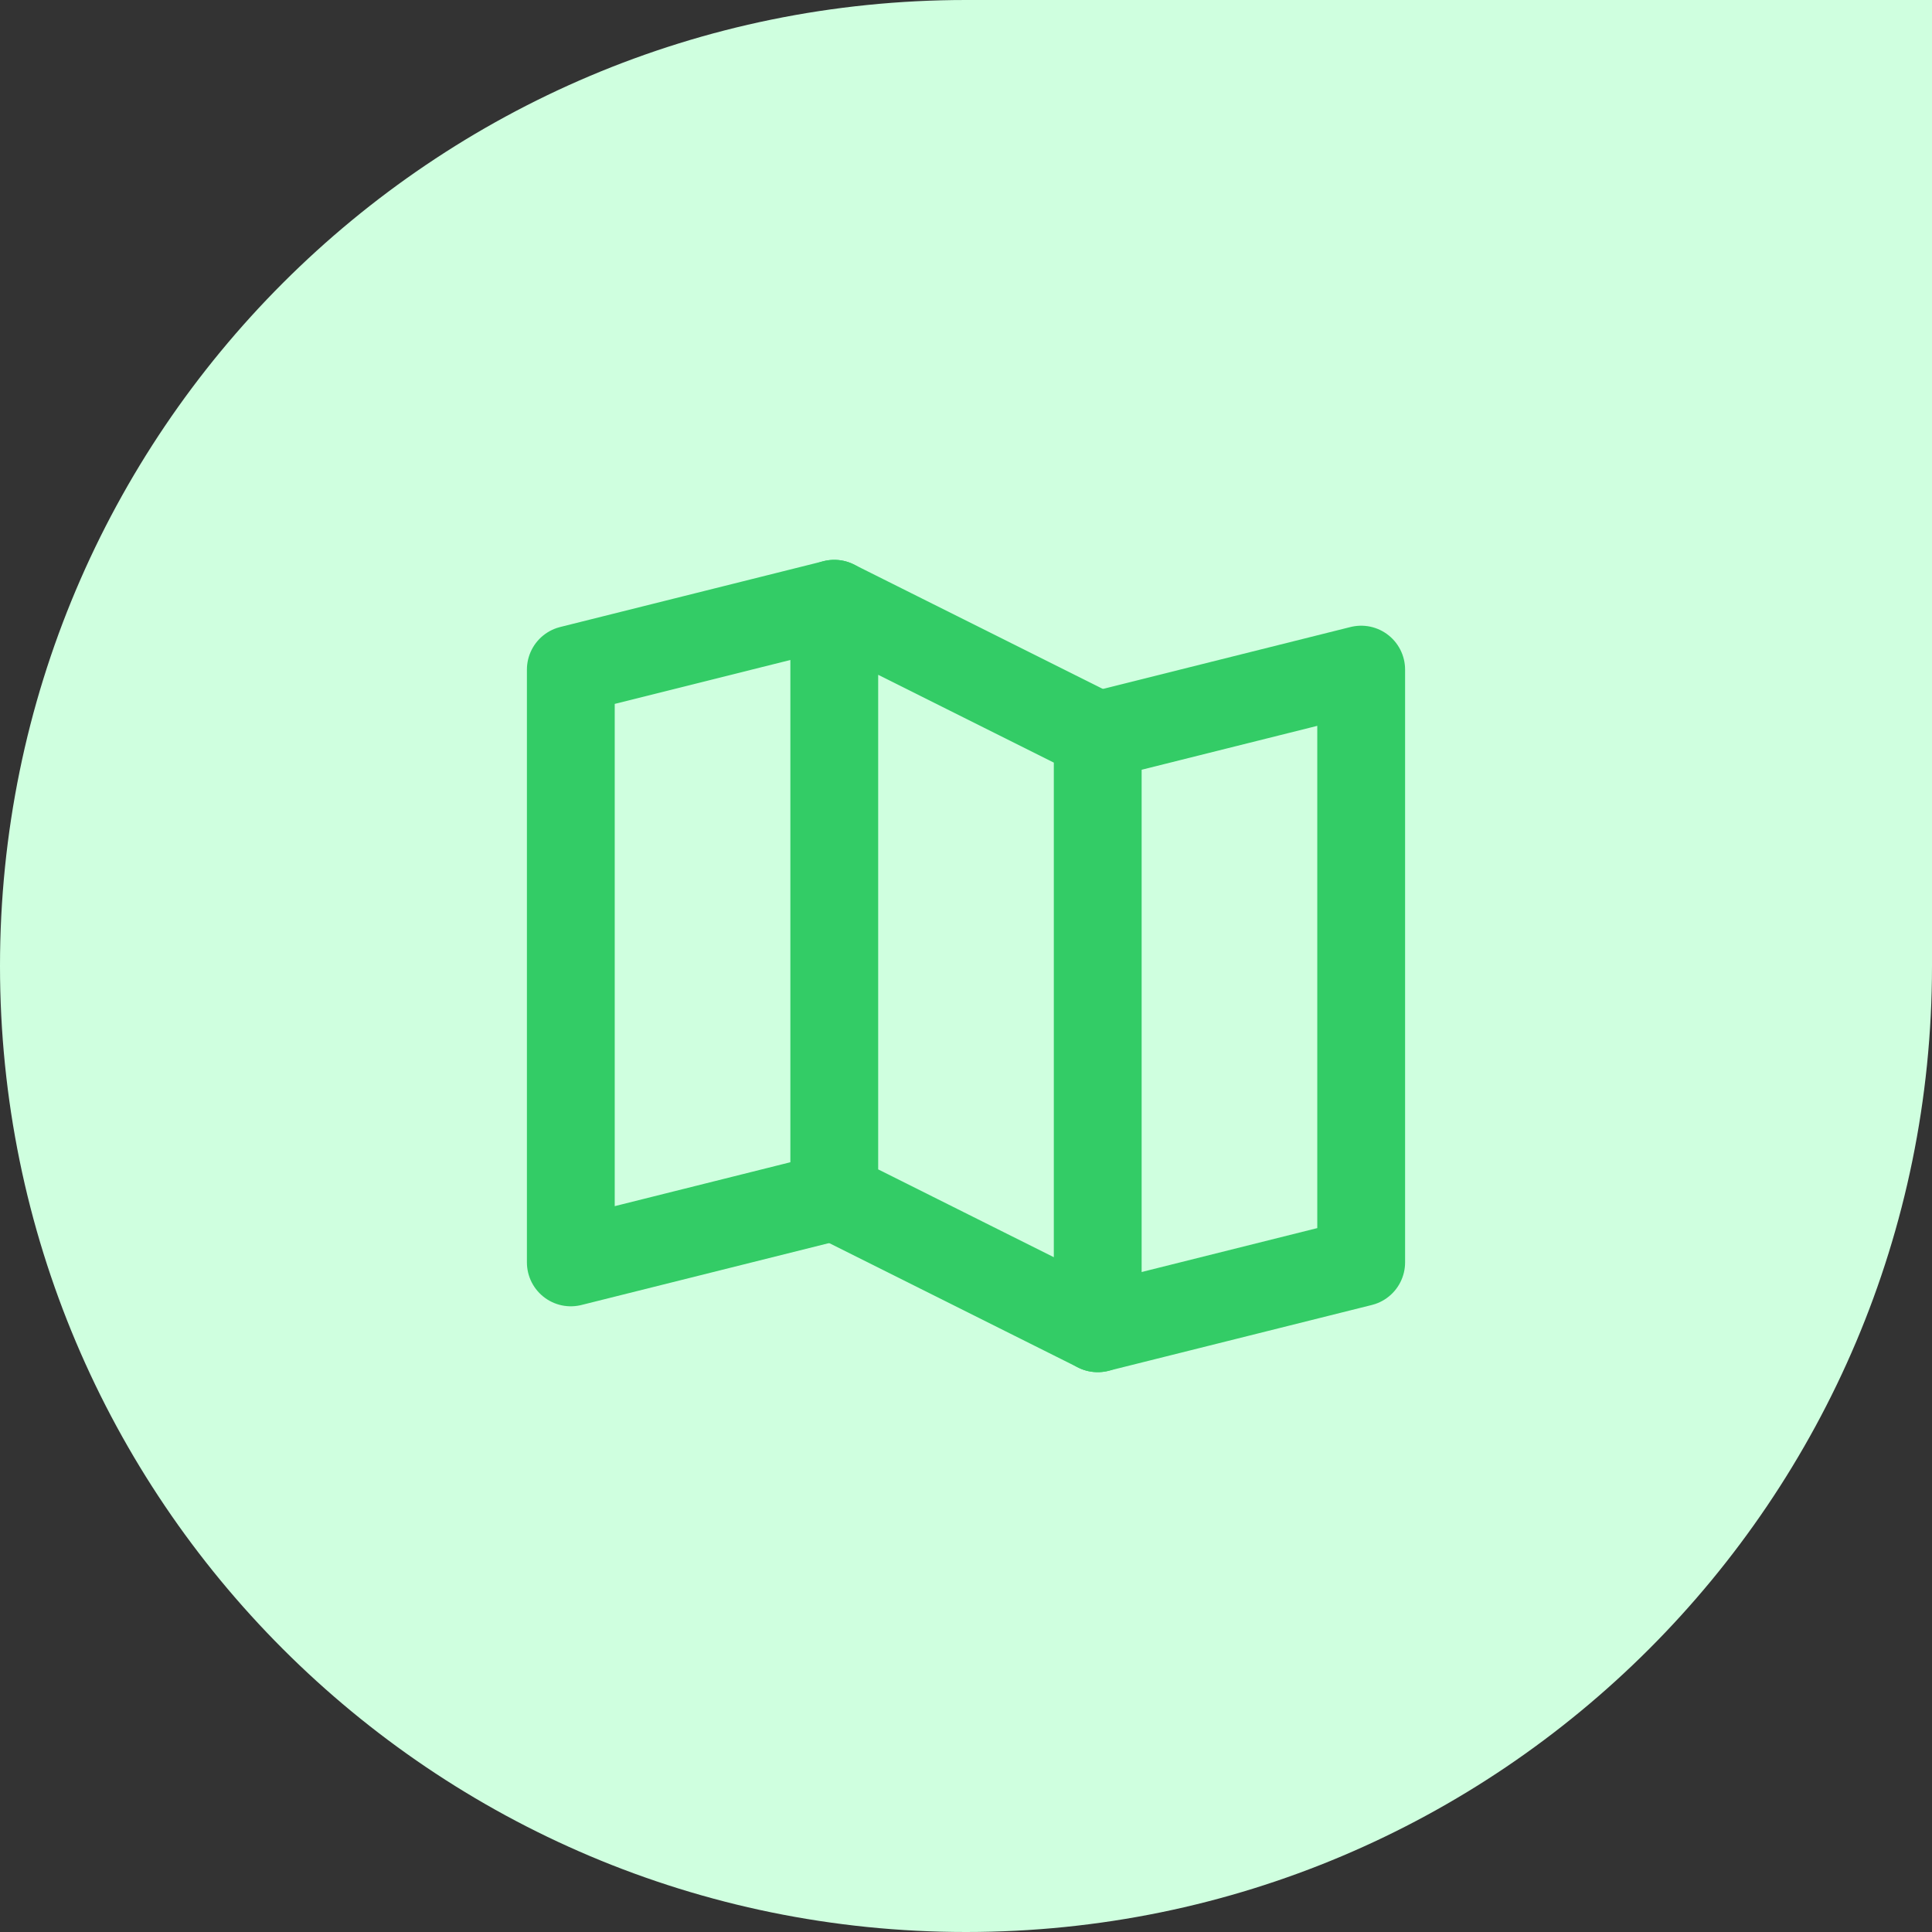 <svg width="44" height="44" viewBox="0 0 44 44" fill="none" xmlns="http://www.w3.org/2000/svg">
<rect x="0" y="0" width="44" height="44" fill="#333333" stroke="none"/>
<path d="M0 22C0 9.85 9.85 0 22 0H44V22C44 34.15 34.15 44 22 44V44C9.85 44 0 34.15 0 22V22Z" fill="#CFFFDF"/>
<path d="M19 27.25L13 28.75V15.25L19 13.75" stroke="#33CC66" stroke-width="2" stroke-linecap="round" stroke-linejoin="round"/>
<path d="M25 30.25L19 27.25V13.75L25 16.75V30.25Z" stroke="#33CC66" stroke-width="2" stroke-linecap="round" stroke-linejoin="round"/>
<path d="M25 16.75L31 15.25V28.75L25 30.25" stroke="#33CC66" stroke-width="2" stroke-linecap="round" stroke-linejoin="round"/>
</svg>
